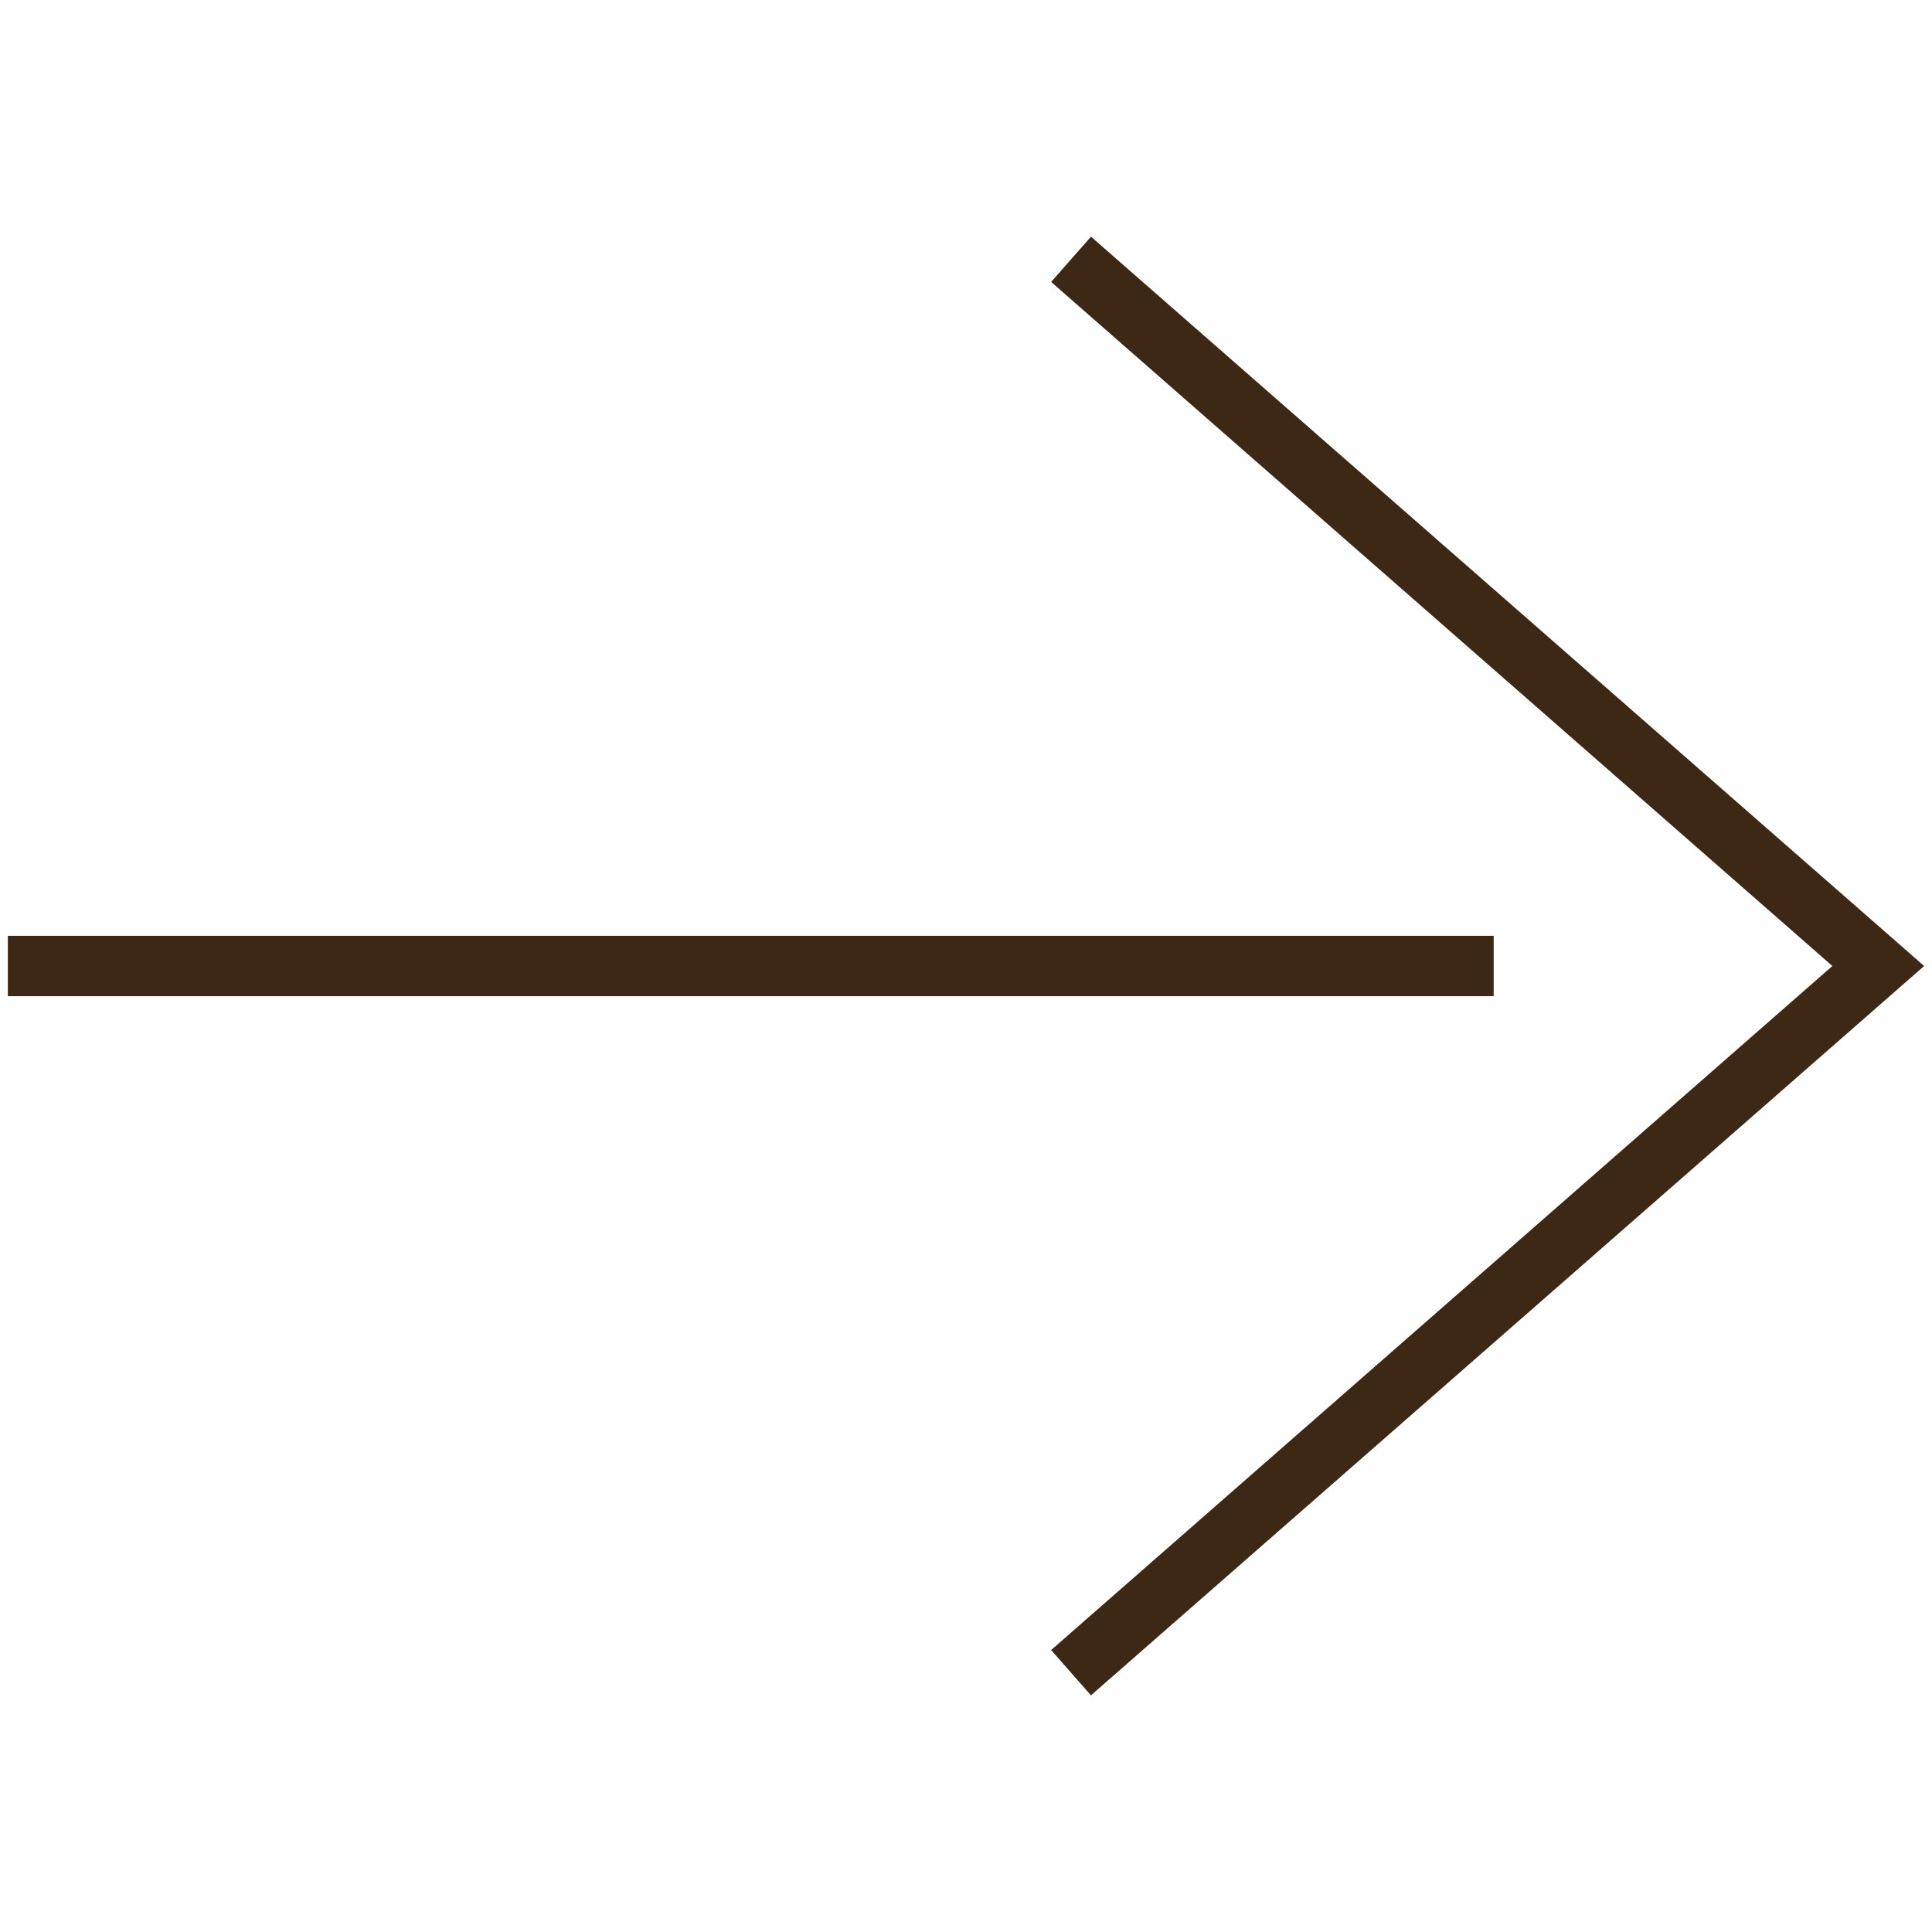 <?xml version="1.0" encoding="UTF-8"?><svg id="_レイヤー_2" xmlns="http://www.w3.org/2000/svg" viewBox="0 0 32 32"><defs><style>.cls-1{fill:none;}.cls-2{fill:#3d2715;}</style></defs><g id="contents"><g><g><polygon class="cls-2" points="18.07 28.08 17.41 27.33 30.35 16 17.41 4.67 18.07 3.92 31.87 16 18.07 28.08"/><rect class="cls-2" x=".13" y="15.5" width="24.61" height="1"/></g><rect class="cls-1" width="32" height="32"/></g></g></svg>